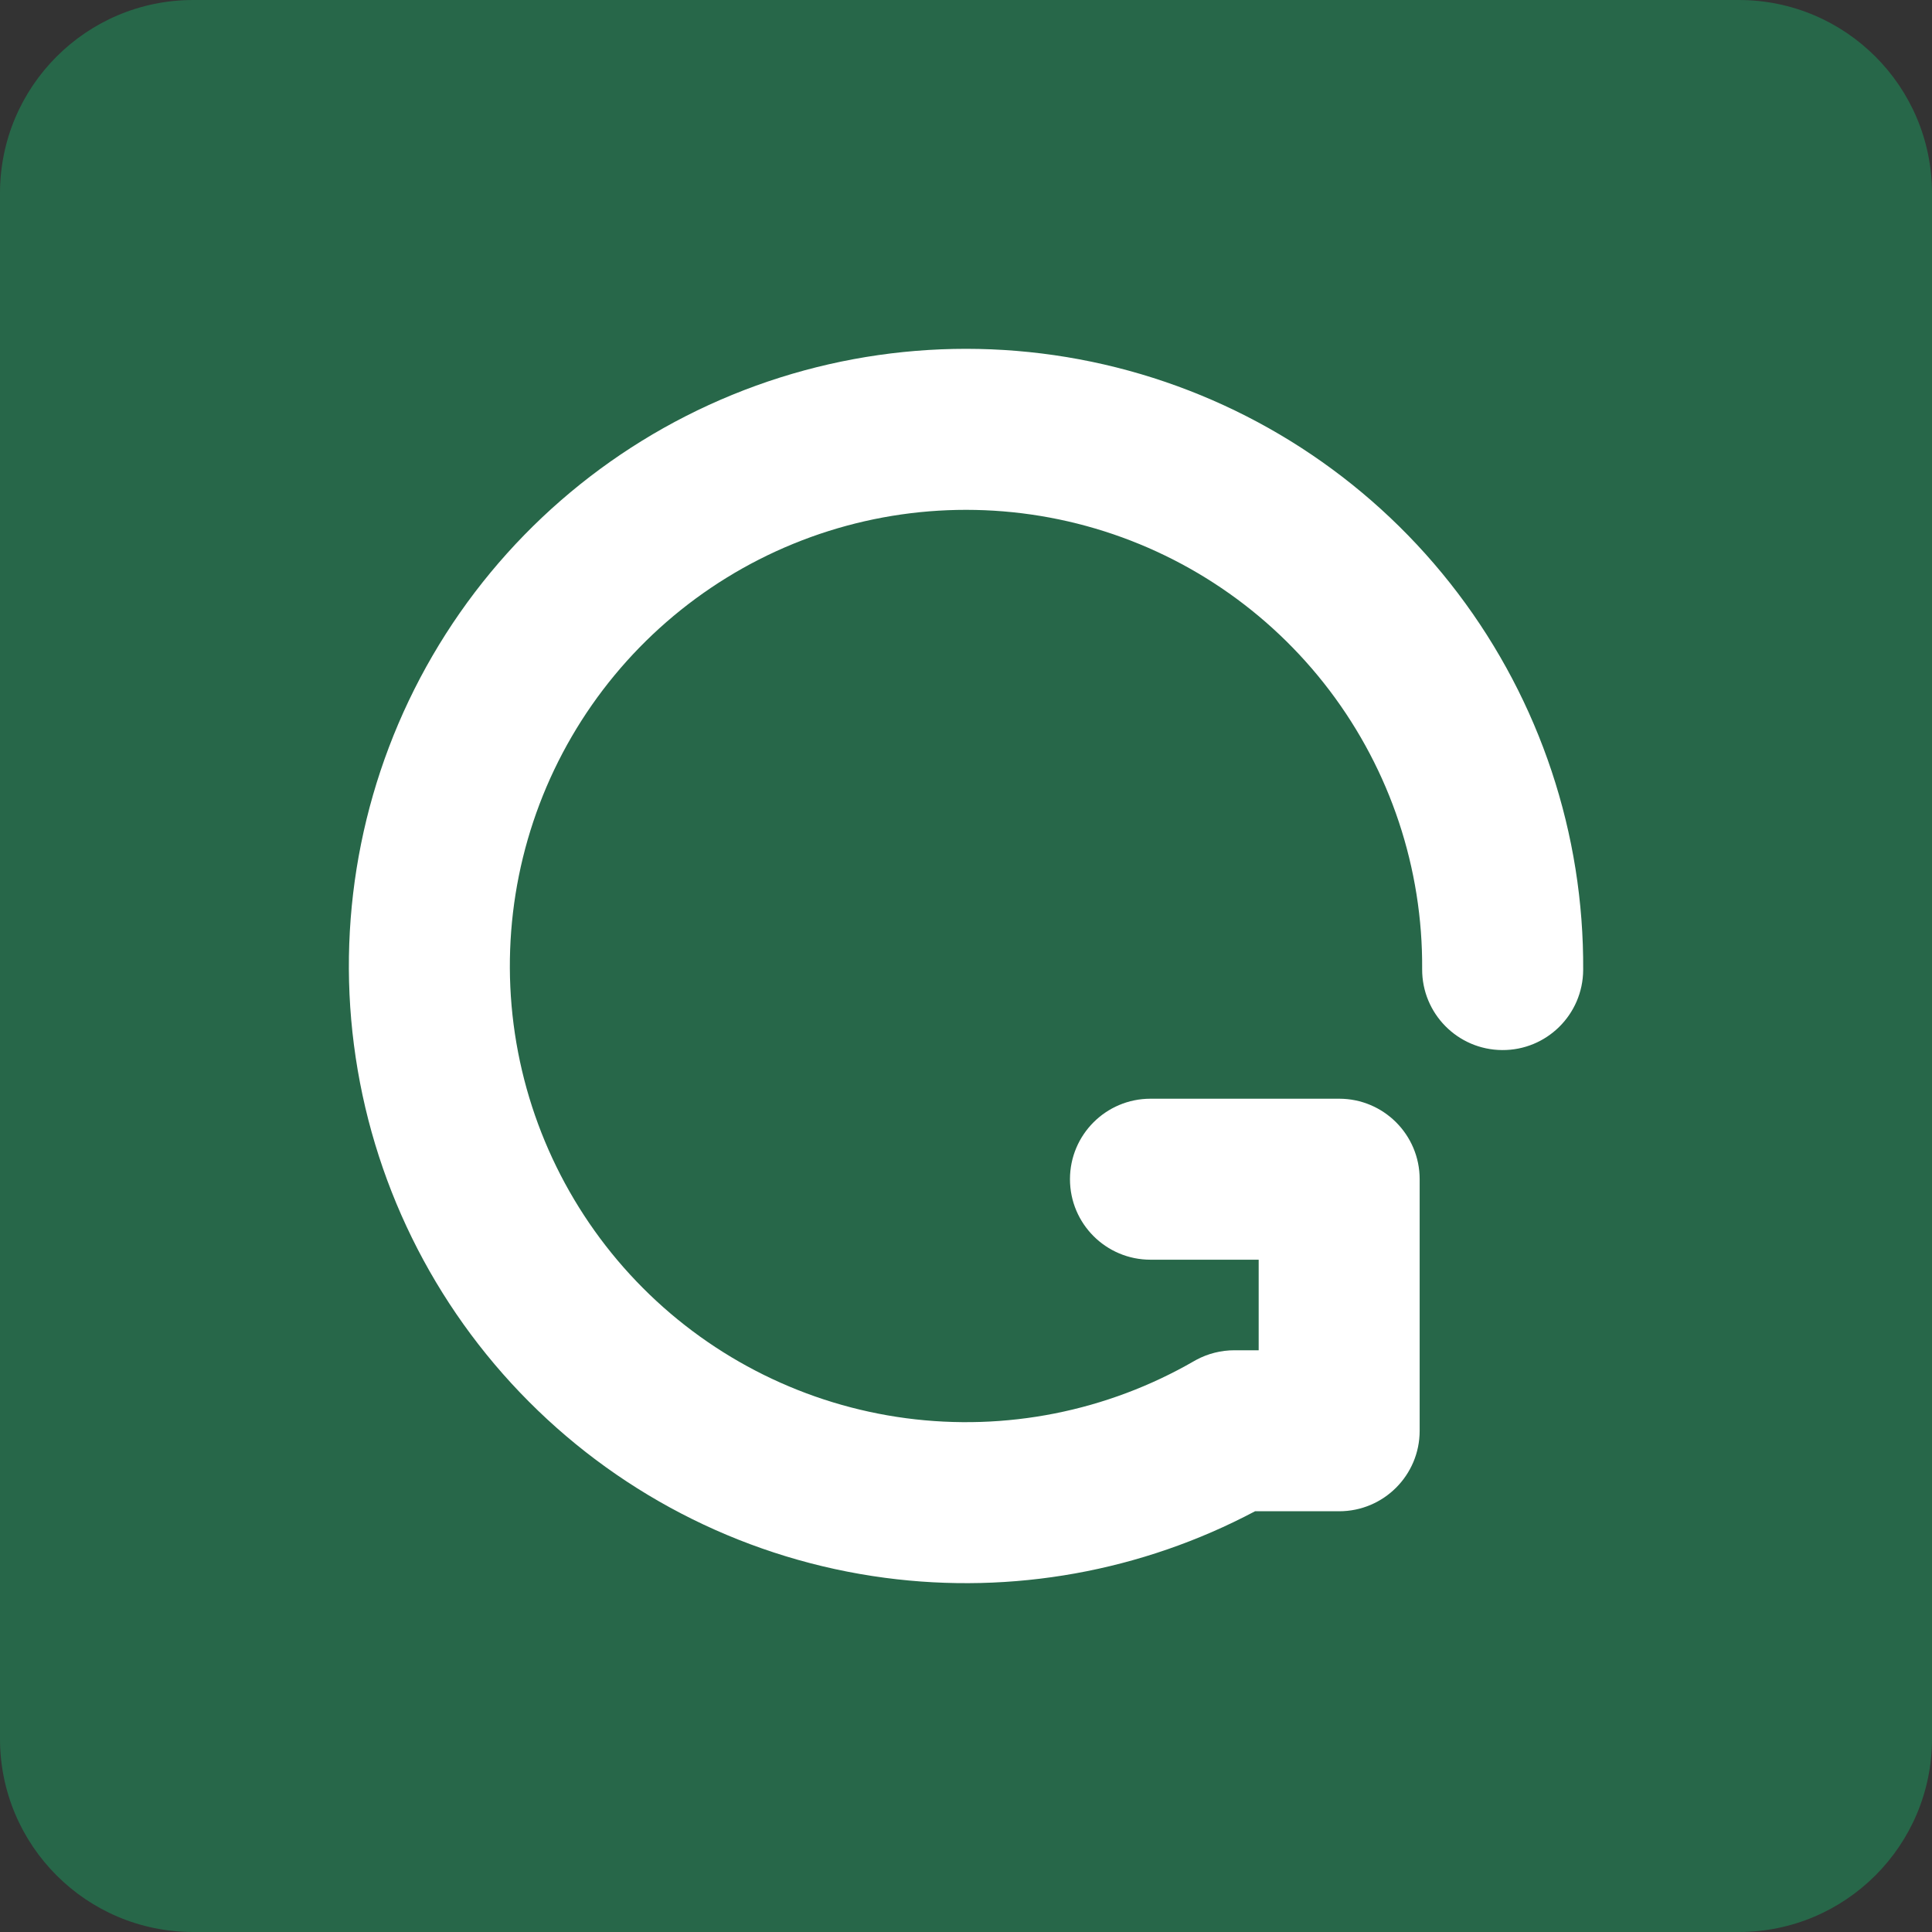 <svg width="49" height="49" viewBox="0 0 49 49" fill="none" xmlns="http://www.w3.org/2000/svg">
<rect x="0" y="0" width="49" height="49" fill="#333333" stroke="none"/>
<g clip-path="url(#clip0_1655_27562)">
<path d="M44.1 0H4.9C2.194 0 0 2.194 0 4.9V44.1C0 46.806 2.194 49 4.9 49H44.1C46.806 49 49 46.806 49 44.1V4.9C49 2.194 46.806 0 44.1 0Z" fill="#276749"/>
<path d="M18.571 10.014C21.764 8.707 25.299 8.491 28.627 9.401C31.955 10.311 34.89 12.294 36.974 15.044C39.058 17.793 40.176 21.154 40.153 24.604C40.145 25.732 39.225 26.64 38.098 26.632C36.97 26.625 36.062 25.705 36.069 24.577C36.087 22.027 35.261 19.543 33.72 17.511C32.179 15.479 30.011 14.012 27.551 13.34C25.091 12.668 22.478 12.827 20.118 13.793C17.758 14.759 15.783 16.478 14.5 18.682C13.218 20.886 12.7 23.452 13.026 25.981C13.353 28.51 14.506 30.861 16.306 32.667C18.106 34.473 20.453 35.634 22.98 35.969C25.509 36.304 28.076 35.795 30.285 34.52L30.344 34.487C30.639 34.329 30.97 34.246 31.306 34.246H31.923V31.949H29.179C28.051 31.949 27.137 31.035 27.137 29.907C27.137 28.78 28.051 27.866 29.179 27.866H33.965C35.092 27.866 36.006 28.78 36.006 29.907V36.288C36.006 37.415 35.092 38.329 33.965 38.329H31.831C28.958 39.852 25.677 40.446 22.444 40.017C19.024 39.564 15.849 37.993 13.414 35.549C10.978 33.106 9.418 29.926 8.977 26.504C8.535 23.082 9.236 19.61 10.971 16.628C12.706 13.646 15.378 11.321 18.571 10.014Z" fill="white"/>
</g>
<defs>
<clipPath id="clip0_1655_27562">
<rect width="49" height="49" fill="white"/>
</clipPath>
</defs>
</svg>
